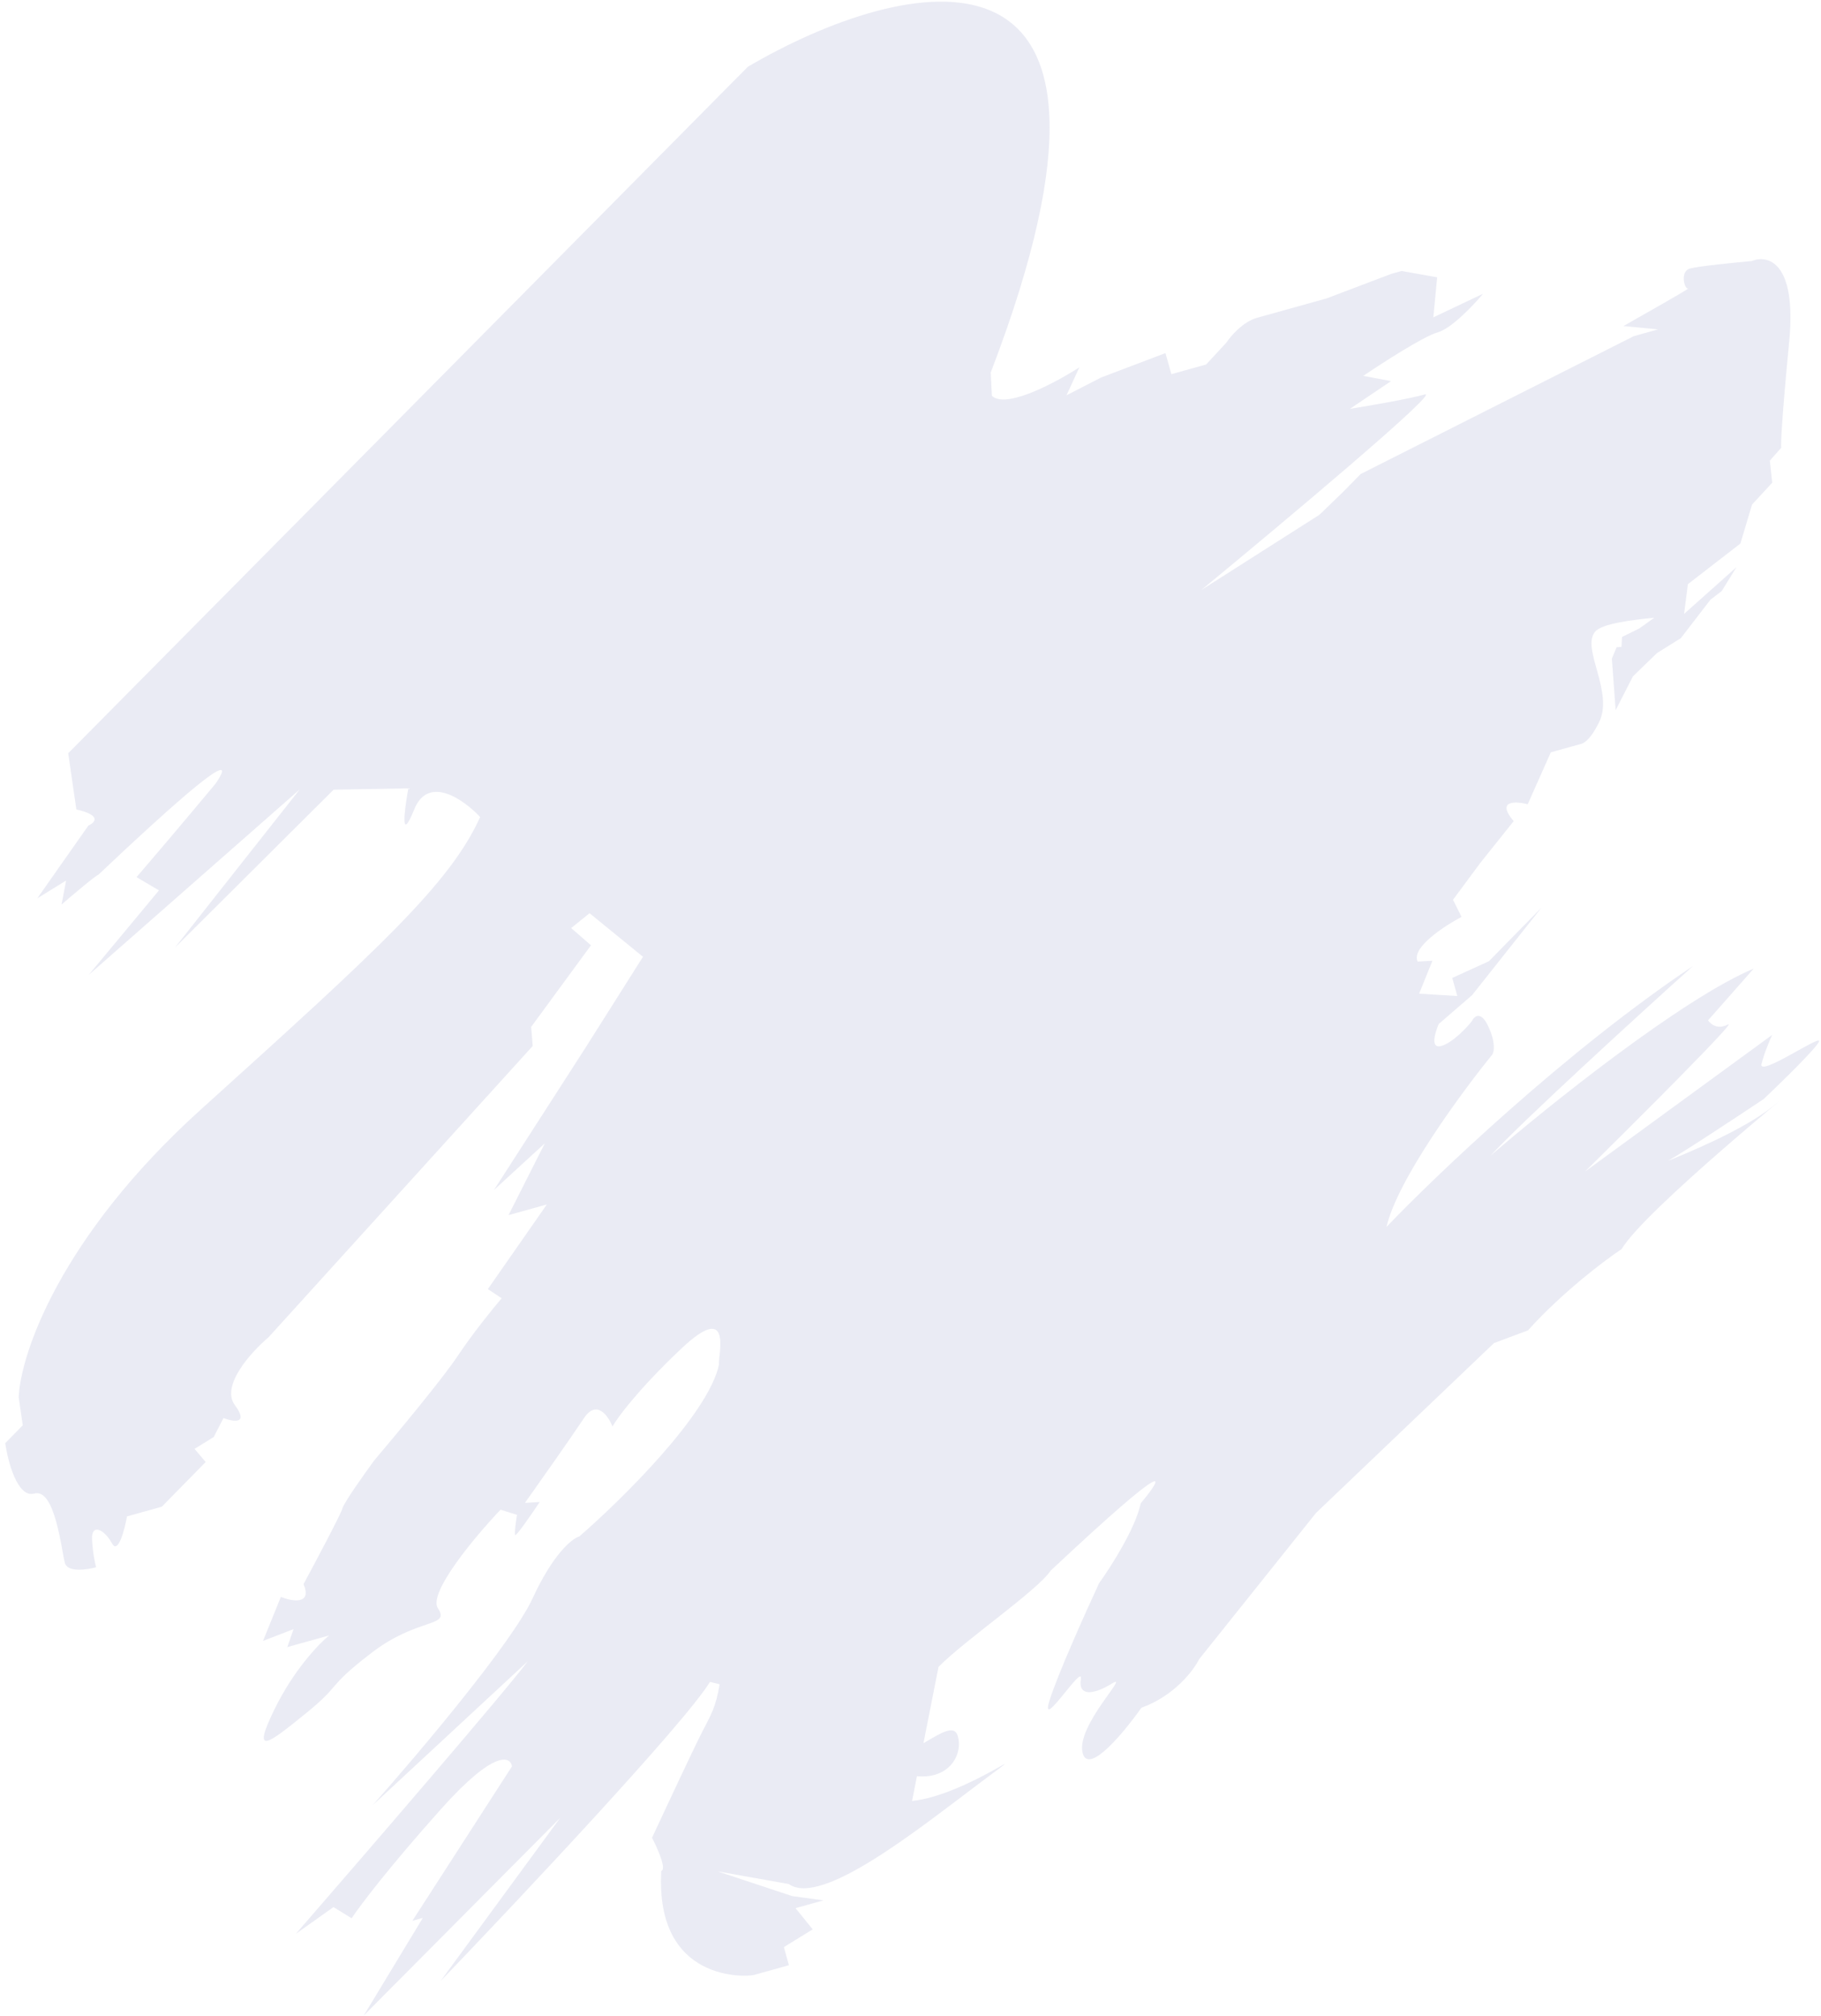 <svg width="318" height="352" viewBox="0 0 318 352" fill="none" xmlns="http://www.w3.org/2000/svg">
<path opacity="0.1" d="M260.609 184.095C255.238 190.696 244.022 205.958 242.124 214.199C250.753 205.178 273.538 183.439 295.639 168.658C286.206 177.147 265.929 195.654 260.29 201.763C270.332 193.104 293.583 174.448 306.252 169.101L298.28 178.129C298.678 178.774 299.932 179.823 301.761 178.86C303.591 177.896 285.88 195.574 276.796 204.533L309.479 180.677C309.067 181.548 308.115 183.779 307.612 185.735C306.982 188.178 317.974 180.577 317.659 181.799C317.407 182.777 311.121 188.915 308.009 191.861C303.139 195.115 293.626 201.391 291.246 202.68C293.773 201.644 304.279 197.457 309.665 193.101C316.085 187.909 287.198 211.273 283.191 218.061C280.24 220.018 272.836 225.598 266.827 232.263L260.891 234.485L229.821 264.129L209.408 289.667C208.428 291.642 205.039 296.102 199.317 298.151C196.345 302.382 190.136 309.897 189.08 306.109C187.759 301.373 197.557 291.837 194.2 293.907C190.844 295.977 188.264 296.129 188.747 293.159C189.23 290.189 181.53 302.543 183.251 296.96C184.628 292.493 189.617 281.386 191.939 276.391C193.988 273.552 198.309 266.79 199.2 262.459C203.137 257.769 205.502 253.556 183.466 274.217C181.158 277.696 168.488 286.332 163.893 291.015L161.263 304.339C164.17 302.653 166.661 300.943 167.267 303.117C168.183 306.401 165.713 310.63 160.126 310.098L159.273 314.419C168.838 313.453 182.285 302.9 171.439 311.027C160.594 319.154 143.475 332.999 137.75 328.925L125.334 326.716L138.337 331.029L143.79 331.777L138.924 333.133L141.922 336.834L136.888 339.939L137.768 343.096L131.685 344.792C130.468 345.131 114.382 346.216 115.477 326.629C116.45 326.358 114.806 322.657 113.863 320.84C116.185 315.846 121.17 305.195 122.53 302.547C124.114 299.461 125.024 298.045 125.668 294.044L123.979 293.637C119.665 300.736 90.81 331.426 76.921 345.883L97.819 317.375L63.517 351.888L73.841 334.833L72.016 335.342L89.41 308.377C89.124 306.566 86.252 305.515 77.054 315.791C67.857 326.067 62.788 332.811 61.403 334.898L58.236 332.946L51.67 337.612C63.58 323.895 88.352 295.176 92.162 290.03L65.078 315.16C72.897 306.365 89.432 286.822 93.024 279.016C96.617 271.209 99.948 268.579 101.165 268.24C108.556 261.832 123.784 246.85 125.565 238.188C125.272 237.135 128.252 226.664 118.917 235.505C111.448 242.577 107.833 247.479 106.958 249.046C106.218 247.173 104.183 244.262 101.967 247.602C99.751 250.942 94.176 258.847 91.665 262.383L94.245 262.23C92.86 264.318 90.061 268.387 89.944 267.966C89.826 267.545 90.119 265.46 90.28 264.47L87.407 263.57C83.015 268.196 74.681 278.119 76.475 280.794C78.719 284.138 72.972 282.338 64.875 288.565C56.777 294.792 59.819 293.944 53.4 299.136C46.98 304.328 43.77 306.924 47.946 298.388C51.287 291.559 55.689 286.967 57.472 285.525L50.172 287.56L51.264 284.42L45.936 286.473L49.042 278.802C51.006 279.578 54.549 280.215 53.006 276.563C55.168 272.558 59.553 264.303 59.805 263.326C60.057 262.348 63.603 257.352 65.344 254.977C69.128 250.52 77.341 240.631 79.926 236.735C82.511 232.839 86.122 228.392 87.605 226.655L85.193 225.059L95.495 210.279L88.804 212.144L95.141 199.603L86.267 207.748L102.276 182.87L112.284 167.037L102.953 159.431L99.743 162.027L103.203 165.032L92.755 179.287L93.026 182.613L46.892 233.469C43.885 236.008 38.501 241.933 41.017 245.314C43.533 248.696 40.736 248.228 39.024 247.571L37.324 250.88L33.968 252.95L35.918 255.242L28.26 263.047L22.177 264.743C21.75 267.13 20.628 271.413 19.554 269.444C18.213 266.983 15.948 265.913 16.073 268.713C16.173 270.954 16.589 272.917 16.785 273.618C15.163 274.071 11.801 274.554 11.332 272.87C10.745 270.766 9.636 259.733 5.986 260.751C3.066 261.565 1.387 255.228 0.913 251.958L3.976 248.836L3.264 243.931C3.587 236.469 10.414 215.966 35.135 193.649C66.037 165.754 78.582 154.317 83.849 142.642C81.047 139.643 74.82 135.179 72.335 141.315C69.85 147.452 70.615 141.417 71.308 137.632L58.262 137.867L30.549 165.44L52.347 137.814L15.488 170.206L27.762 155.443L23.84 153.134C25.987 150.645 31.754 143.896 37.645 136.81C38.106 136.114 45.177 126.204 17.17 152.725C16.684 152.861 12.688 156.243 10.751 157.917L11.549 153.725L6.514 156.83L15.431 144.137C16.599 143.622 17.815 142.338 13.335 141.319L11.911 131.509L130.59 11.66C157.637 -4.197 203.985 -15.72 173.008 65.047L173.21 69.092C175.49 71.375 183.645 67.226 188.487 64.134L186.242 69.013L192.262 65.917L203.526 61.643L204.553 65.326L210.636 63.63L214.16 59.812C214.93 58.653 217.077 56.164 219.51 55.486L231.676 52.094L242.94 47.819L244.765 47.31L250.973 48.415L250.3 55.407L258.984 51.285C257.348 53.254 253.467 57.36 251.033 58.038C248.6 58.717 241.377 63.377 238.07 65.622L242.914 66.54L235.74 71.375C238.879 70.878 245.888 69.68 248.808 68.866C251.727 68.052 224.025 91.275 209.808 102.989L230.408 89.874L234.541 85.886L237.604 82.764L285.305 58.691L289.564 57.504L283.502 56.925C287.215 54.828 294.298 50.797 294.783 50.404L294.788 50.377C294.179 50.546 293.299 47.389 295.124 46.88C296.584 46.473 302.92 45.841 305.905 45.576C308.646 44.434 313.791 45.645 312.446 59.63C311.1 73.615 310.959 77.813 311.057 78.164L309.064 80.421L309.483 84.273L305.958 88.091L303.922 94.897L294.755 101.989L294.089 107.18L303.232 99.025L300.666 103.185L298.698 104.695L293.518 111.42L289.363 114.012L285.159 118.079L282.139 123.984L281.724 118.331L281.479 114.983L282.308 112.998L283.164 112.935L283.253 111.207L286.248 109.732L288.889 107.845C284.837 108.247 279.721 108.878 278.541 110.297C276.085 113.25 281.912 120.886 279.206 126.171C278.41 127.727 277.458 129.305 276.291 129.819L270.816 131.346L266.787 140.408C264.668 139.864 261.211 139.694 264.332 143.361L258.5 150.657L253.736 157.089L255.226 160.076C252.177 161.682 246.378 165.492 247.568 167.882L250.148 167.729L247.819 173.482L254.488 173.891L253.608 170.734L260.006 167.816L269.195 158.45L257.068 173.739L251.257 178.762C250.586 180.272 249.729 183.157 251.676 182.614C253.622 182.072 256.053 179.504 257.025 178.288C257.437 177.417 258.588 176.378 259.897 179.188C261.206 181.999 260.917 183.63 260.609 184.095Z" fill="#303690"/>
</svg>
